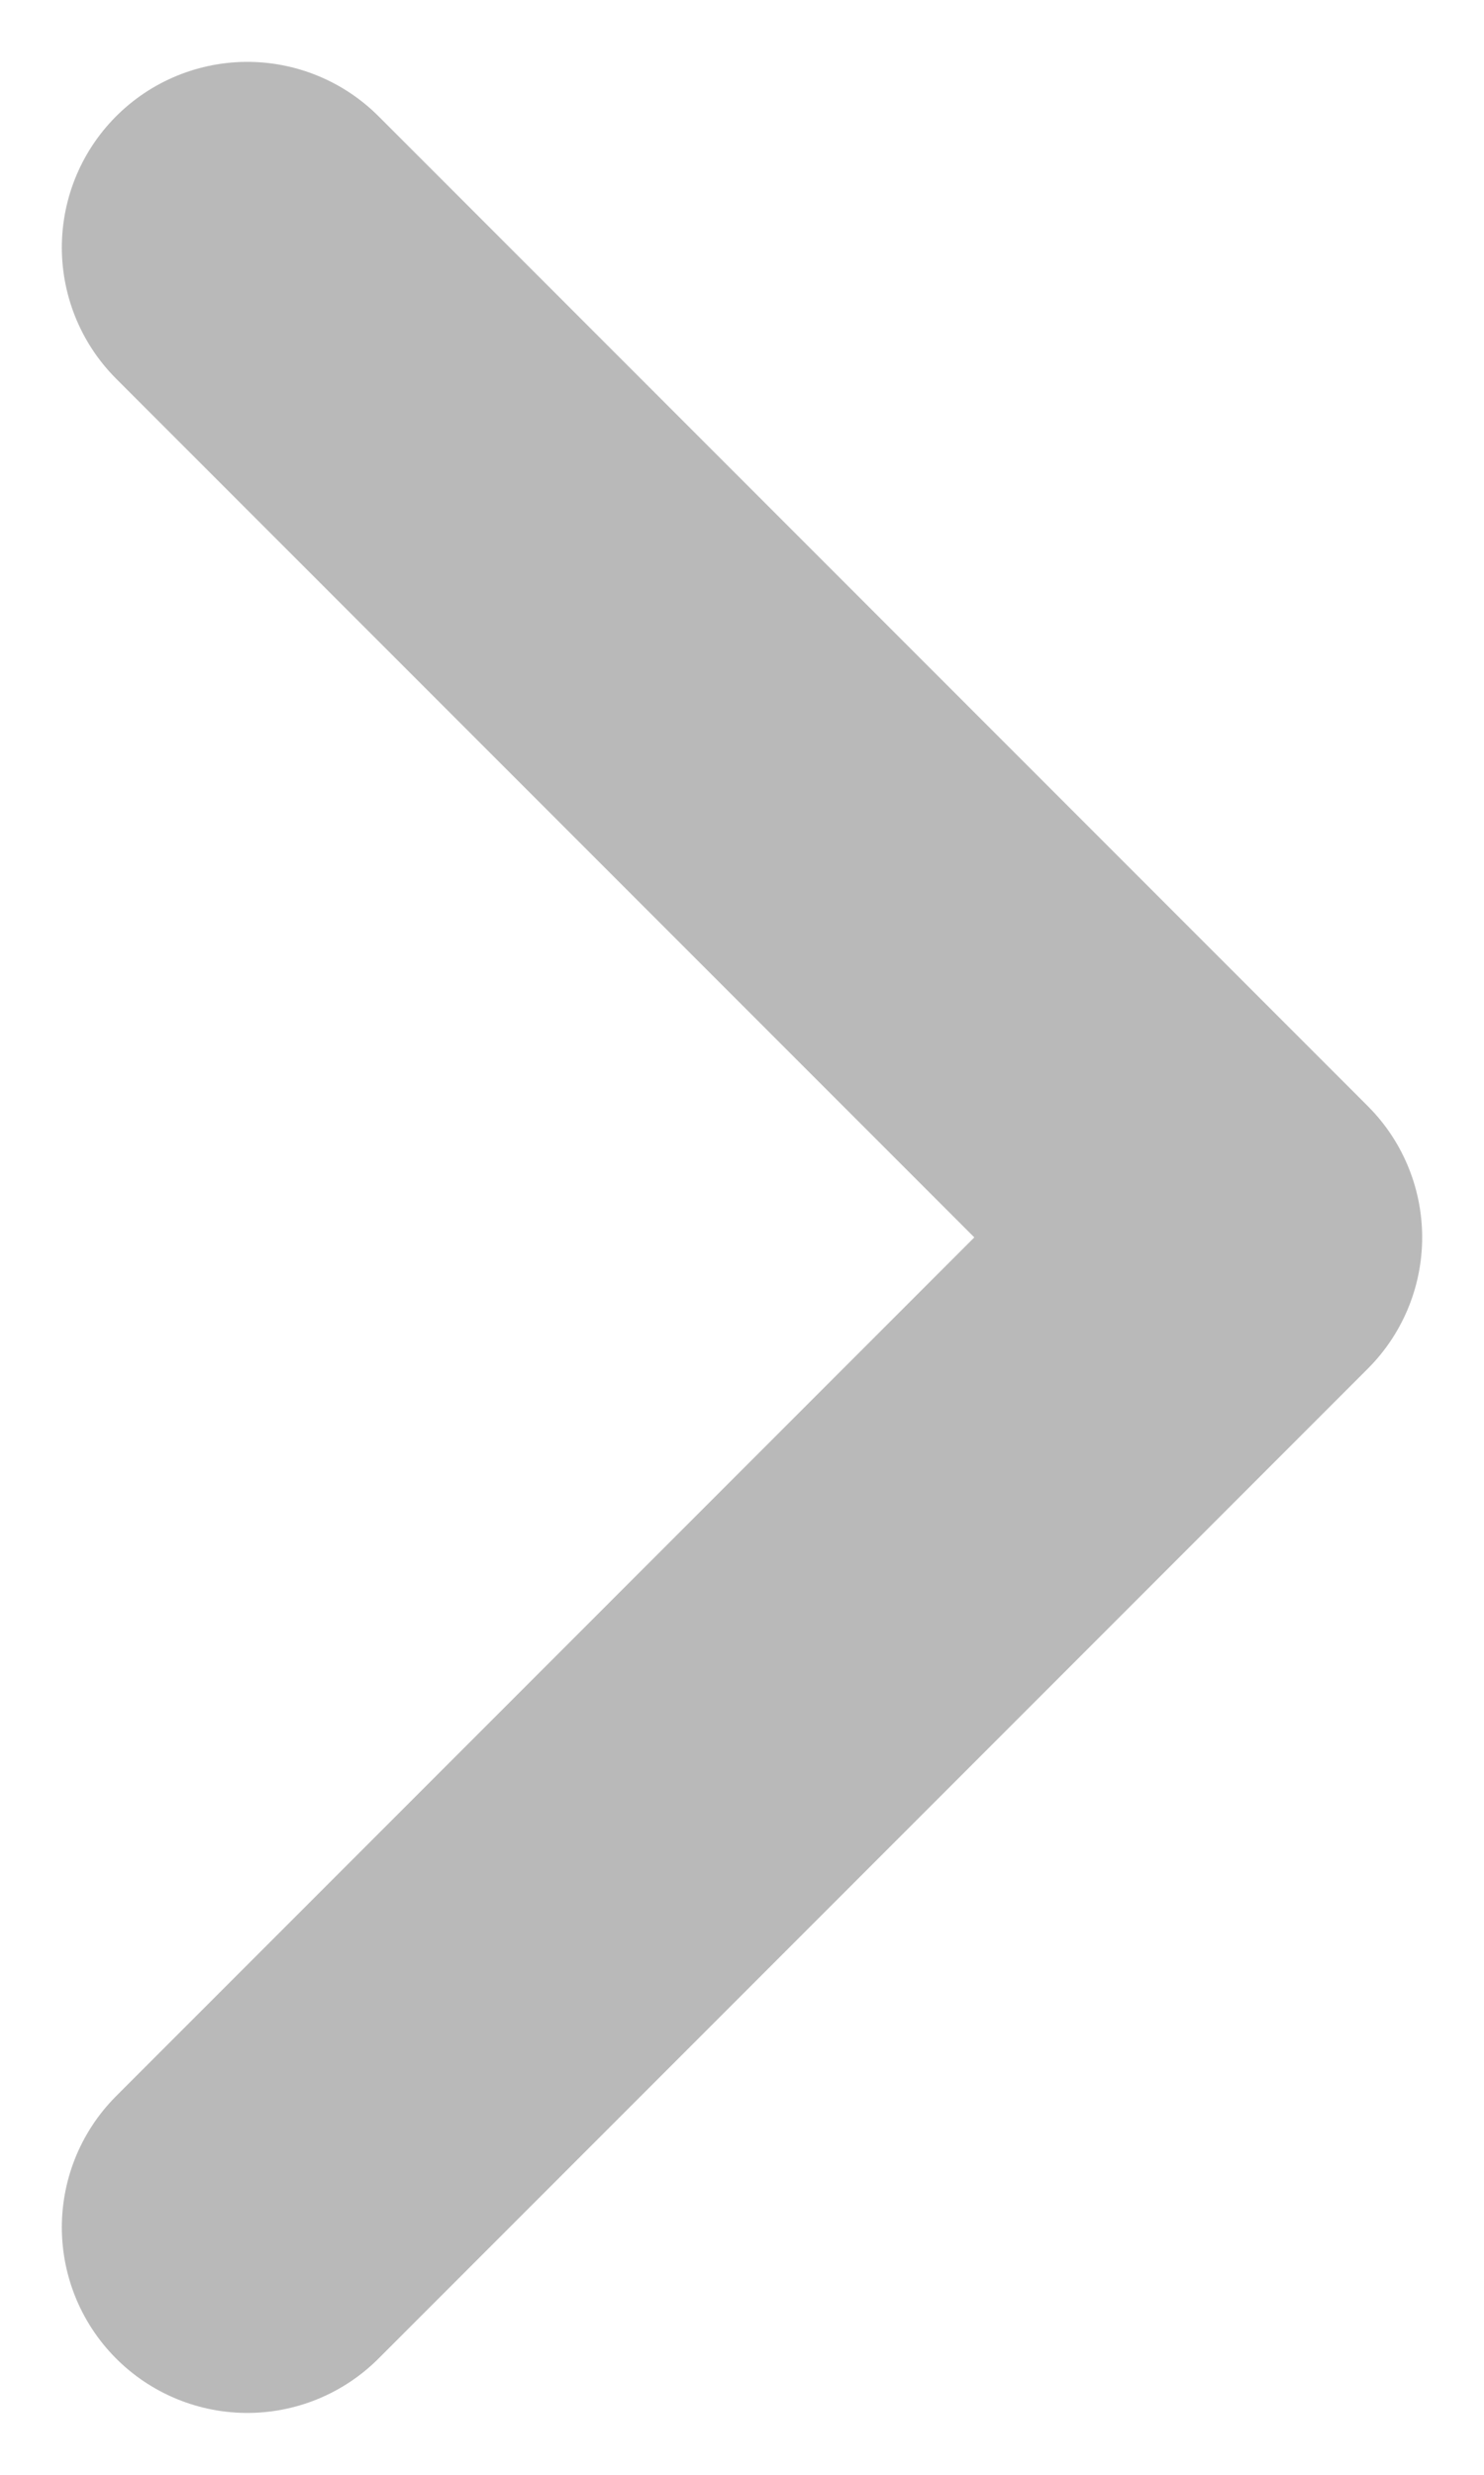 <svg width="6" height="10" viewBox="0 0 6 10" fill="none" xmlns="http://www.w3.org/2000/svg">
<path d="M1 1L5 5L1 9" stroke="#B9B9B9" stroke-width="1.5" stroke-linecap="round" stroke-linejoin="round"/>
</svg>
